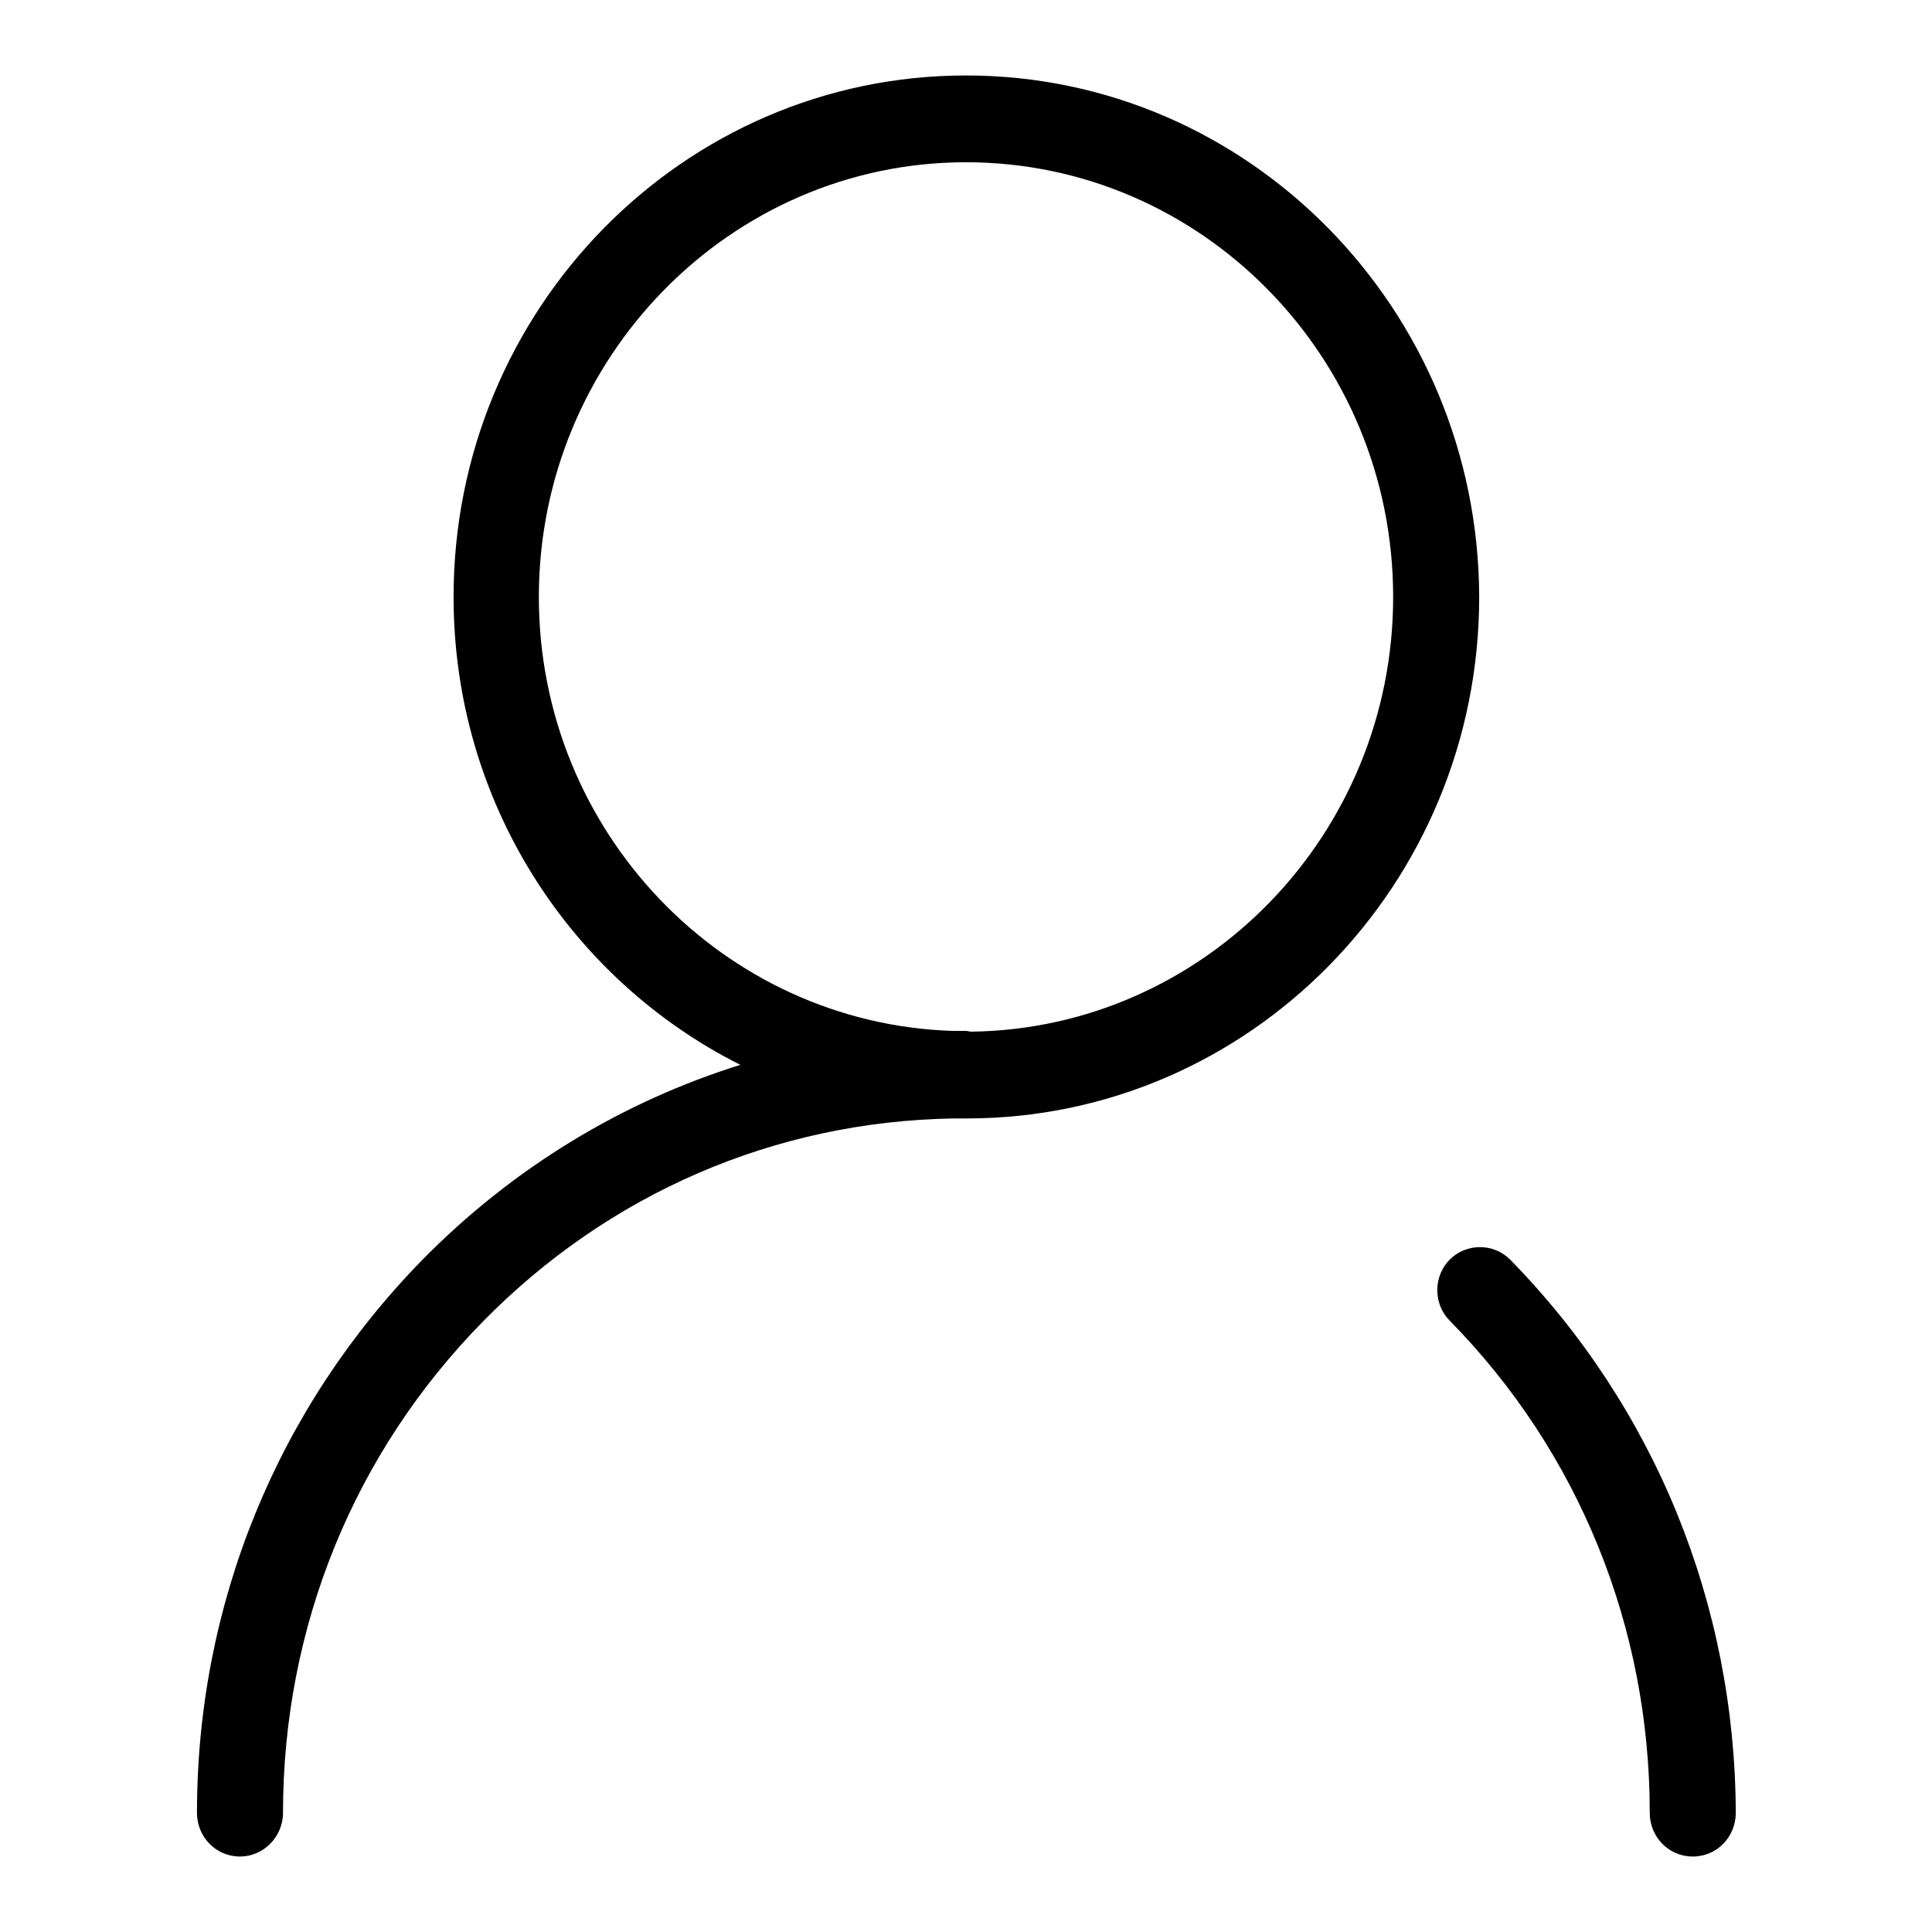 <?xml version="1.0" encoding="utf-8"?>
<!-- Svg Vector Icons : http://www.onlinewebfonts.com/icon -->
<!DOCTYPE svg PUBLIC "-//W3C//DTD SVG 1.1//EN" "http://www.w3.org/Graphics/SVG/1.1/DTD/svg11.dtd">
<svg version="1.1" xmlns="http://www.w3.org/2000/svg" xmlns:xlink="http://www.w3.org/1999/xlink" x="0px" y="0px" viewBox="0 0 256 256" enable-background="new 0 0 256 256" xml:space="preserve">
<g><g><path fill="#000000" d="M200.1,166.9c-2.2-2.2-5.8-2.2-8,0c-2.2,2.2-2.2,5.9,0,8.1c17.1,17.4,26.5,40.6,26.5,65.2c0,3.2,2.5,5.8,5.7,5.8s5.7-2.6,5.7-5.8C229.9,212.6,219.3,186.5,200.1,166.9z M128,10c-37.5,0-67.9,31-67.9,69.1c0,27.2,15.5,50.7,38,62c-15.7,4.9-30.2,13.7-42.1,25.8c-19.2,19.6-29.9,45.6-29.9,73.3c0,3.2,2.5,5.8,5.7,5.8c3.1,0,5.7-2.6,5.7-5.8c0-24.6,9.4-47.7,26.5-65.1c16.7-17,38.7-26.5,62.3-26.9c0.6,0,1.2,0,1.8,0c37.5,0,67.9-31,67.9-69.1C195.9,41,165.5,10,128,10z M128.7,136.7c-0.2,0-0.5-0.1-0.7-0.1c-0.6,0-1.2,0-1.8,0c-30.4-1-54.8-26.4-54.8-57.5c0-31.7,25.4-57.6,56.6-57.6c31.2,0,56.6,25.8,56.6,57.6C184.6,110.6,159.6,136.3,128.7,136.7z"/></g></g>
</svg>